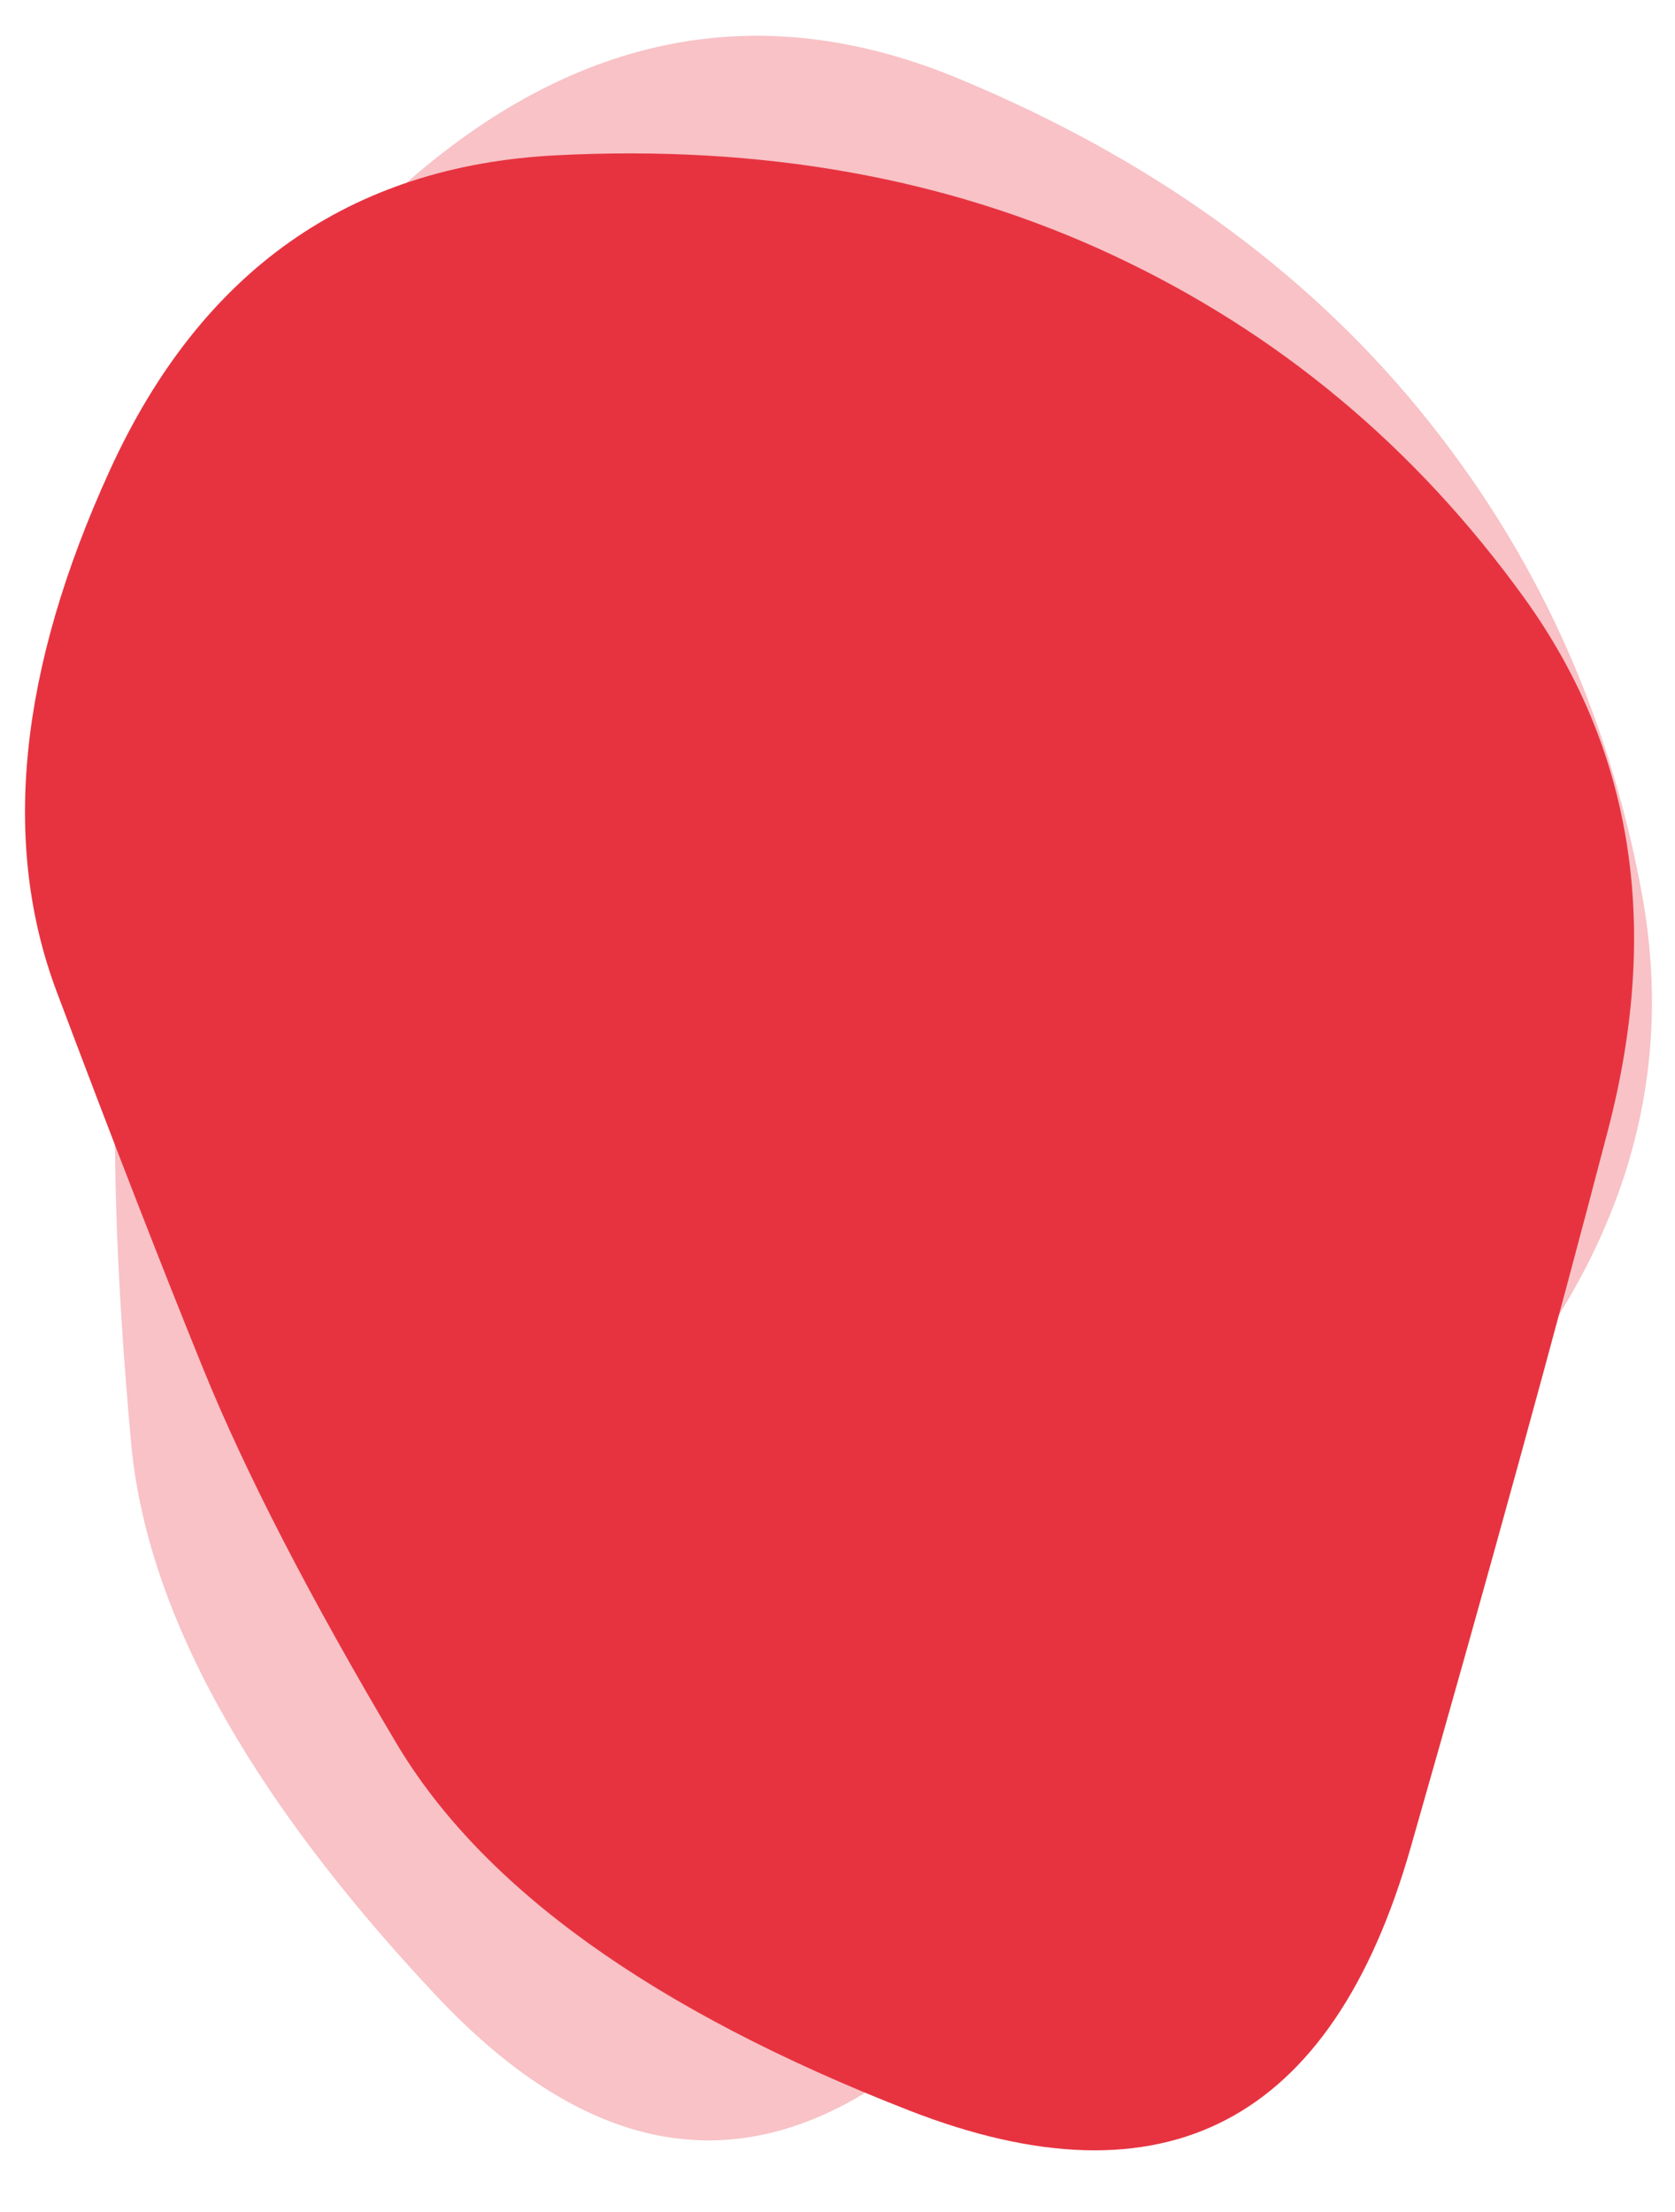 <?xml version="1.0" encoding="UTF-8" standalone="no"?><svg xmlns="http://www.w3.org/2000/svg" xmlns:xlink="http://www.w3.org/1999/xlink" fill="none" height="72.5" preserveAspectRatio="xMidYMid meet" style="fill: none" version="1" viewBox="14.1 6.8 54.9 72.5" width="54.9" zoomAndPan="magnify"><g id="change1_1"><path d="M20.765 51.669C19.387 48.279 17.785 44.157 15.959 39.301C14.133 34.446 14.713 28.75 17.698 22.215C20.683 15.679 25.558 12.238 32.321 11.89C39.085 11.542 45.171 12.634 50.581 15.165C55.991 17.697 60.482 21.438 64.055 26.39C67.627 31.342 68.544 37.156 66.804 43.832C65.064 50.508 62.907 58.35 60.333 67.358C57.758 76.365 52.28 79.233 43.896 75.962C35.512 72.69 29.906 68.671 27.077 63.904C24.248 59.138 22.144 55.059 20.765 51.669Z" fill="#e73340"/></g><g id="change1_2"><path d="M17.966 40.305C18.181 36.652 18.51 32.241 18.952 27.073C19.394 21.904 22.37 17.013 27.878 12.399C33.386 7.786 39.267 6.778 45.521 9.376C51.776 11.974 56.799 15.579 60.592 20.193C64.385 24.807 66.828 30.118 67.921 36.125C69.014 42.132 67.338 47.775 62.893 53.051C58.449 58.328 53.126 64.477 46.924 71.499C40.723 78.521 34.543 78.751 28.385 72.189C22.226 65.627 18.896 59.586 18.395 54.065C17.893 48.545 17.75 43.958 17.966 40.305Z" fill="#e73340" opacity="0.3"/></g></svg>